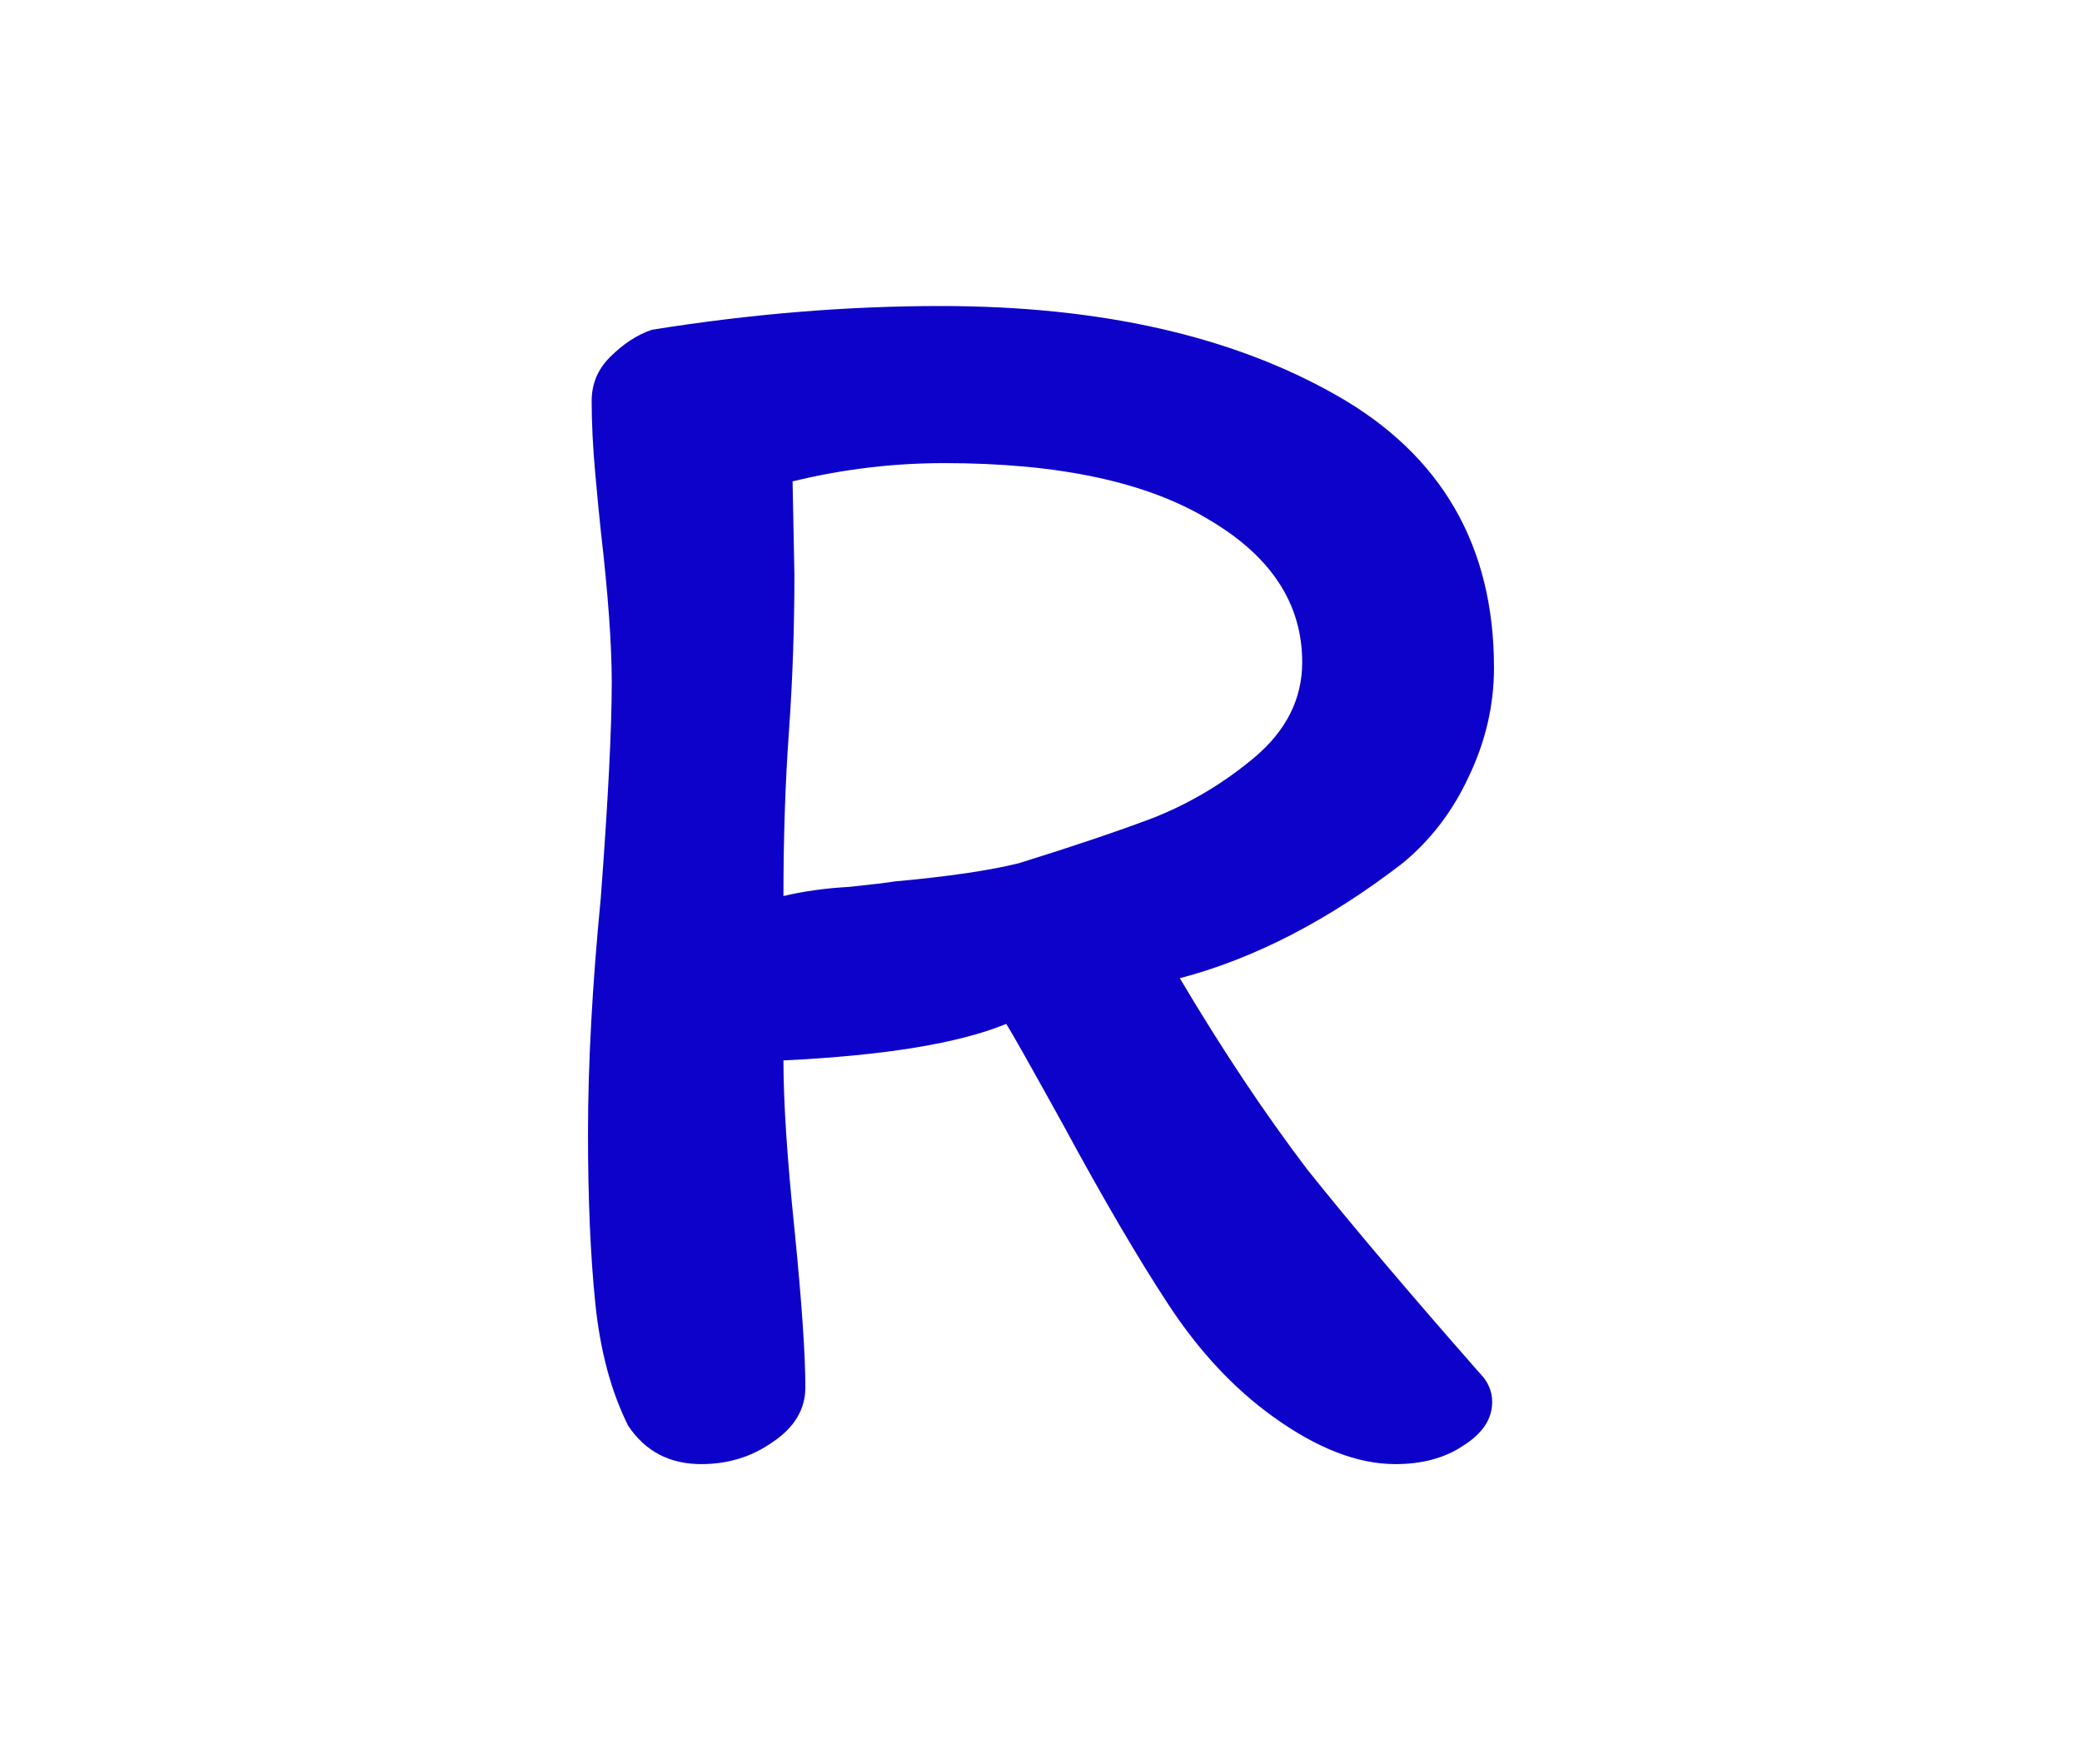 <svg width="347" height="294" viewBox="0 0 347 294" fill="none" xmlns="http://www.w3.org/2000/svg">
<rect width="347" height="294" fill="white"/>
<path d="M196.637 163.025C203.741 174.999 210.844 185.654 217.948 194.989C225.254 204.121 234.793 215.385 246.565 228.779C247.985 230.2 248.696 231.823 248.696 233.65C248.696 236.491 247.072 238.926 243.825 240.956C240.78 242.985 237.026 244 232.56 244C226.269 244 219.47 241.362 212.163 236.085C205.669 231.417 199.884 225.228 194.81 217.516C189.737 209.804 183.851 199.758 177.153 187.379C171.876 177.84 168.731 172.259 167.716 170.636C159.8 173.883 147.42 175.912 130.575 176.724C130.575 183.624 131.183 192.96 132.401 204.73C133.619 216.907 134.228 225.735 134.228 231.215C134.228 234.868 132.401 237.912 128.748 240.347C125.298 242.782 121.34 244 116.875 244C111.598 244 107.539 241.869 104.698 237.607C101.856 231.925 100.03 225.126 99.218 217.211C98.406 209.297 98 199.86 98 188.901C98 177.333 98.71 164.243 100.131 149.631C101.349 133.395 101.958 121.422 101.958 113.71C101.958 107.418 101.349 98.996 100.131 88.443C99.928 86.617 99.624 83.471 99.218 79.006C98.812 74.541 98.609 70.483 98.609 66.83C98.609 63.988 99.624 61.553 101.653 59.524C103.886 57.291 106.22 55.769 108.655 54.957C125.095 52.319 141.128 51 156.756 51C183.343 51 205.364 55.972 222.819 65.916C240.273 75.861 249 90.98 249 111.274C249 117.566 247.579 123.654 244.738 129.539C242.099 135.222 238.446 139.991 233.778 143.847C221.398 153.385 209.017 159.778 196.637 163.025ZM217.034 110.361C217.034 100.62 211.859 92.705 201.508 86.617C191.157 80.325 176.443 77.18 157.365 77.18C148.841 77.18 140.418 78.195 132.097 80.224L132.401 95.749C132.401 104.679 132.097 113.405 131.488 121.929C130.879 130.453 130.575 139.585 130.575 149.326C134.025 148.515 137.678 148.007 141.534 147.804C145.39 147.399 147.927 147.094 149.145 146.891C158.075 146.079 164.976 145.065 169.847 143.847C178.98 141.006 186.489 138.469 192.375 136.237C198.464 133.801 204.045 130.453 209.119 126.191C214.396 121.726 217.034 116.45 217.034 110.361Z" fill="#0D02CA"/>
</svg>
